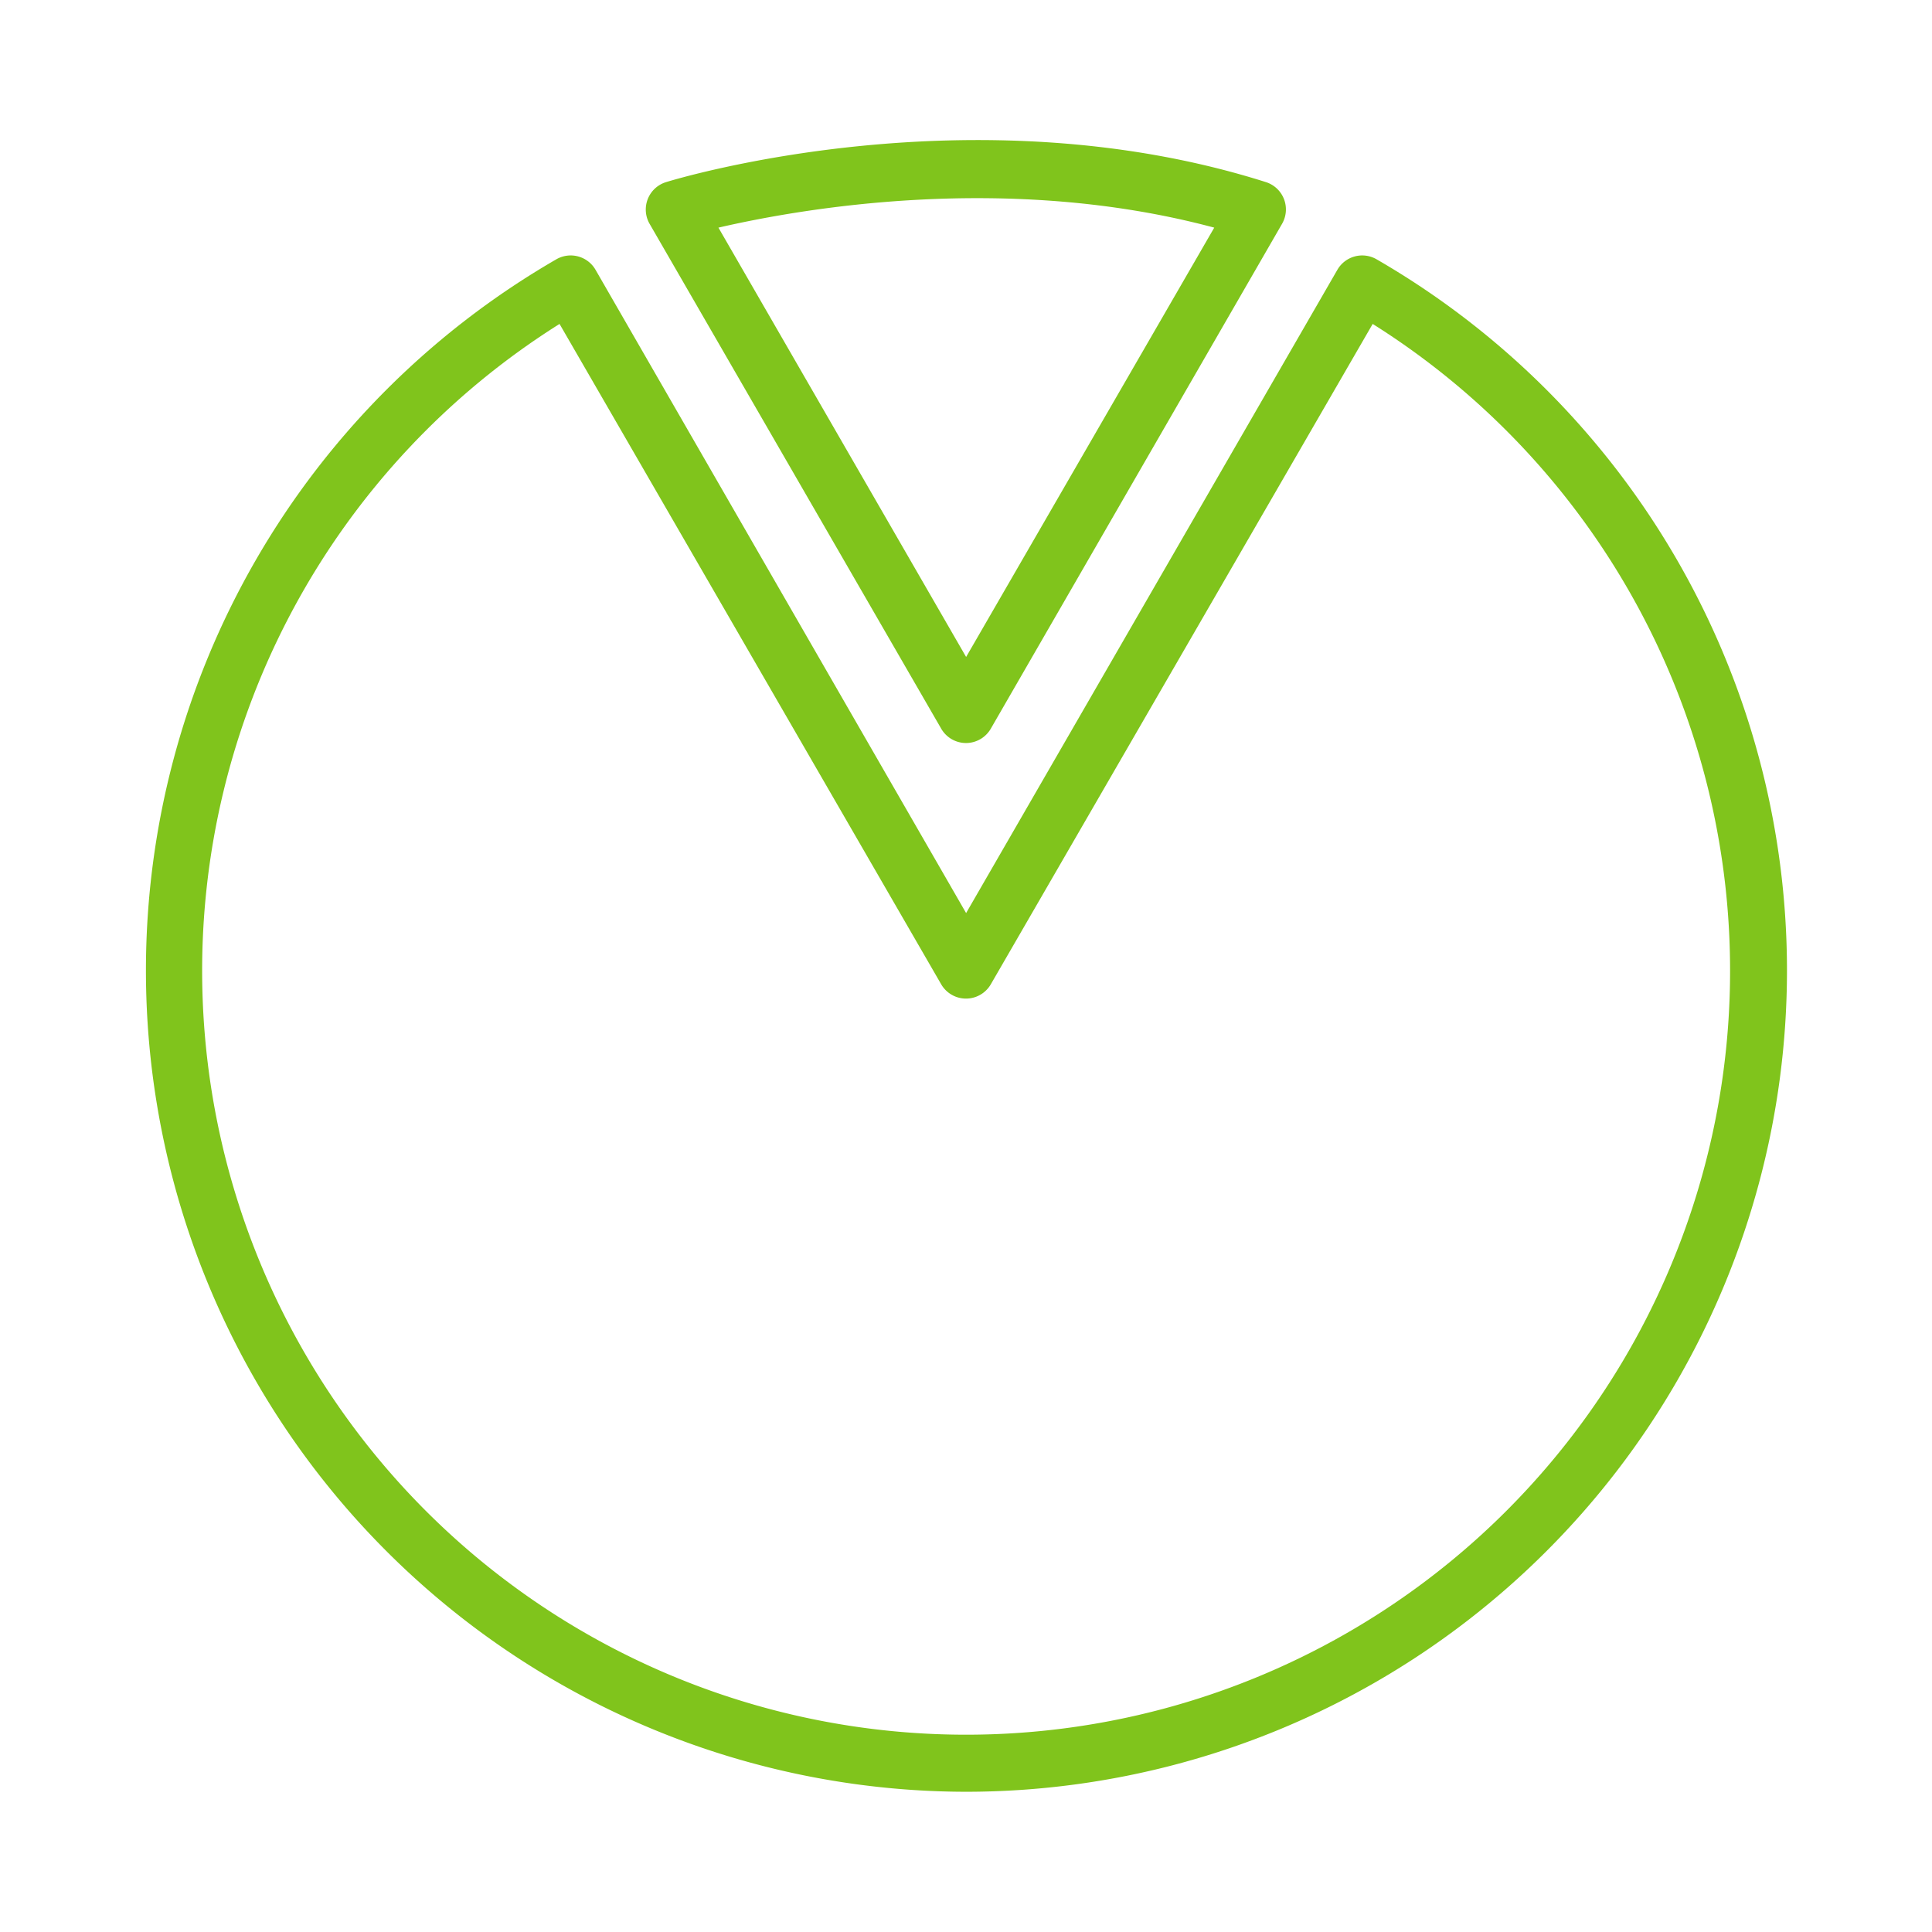 <?xml version="1.0" encoding="UTF-8"?> <svg xmlns="http://www.w3.org/2000/svg" viewBox="0 0 84.87 84.87"><defs><style>.cls-1{fill:#80c41c;}.cls-2{fill:none;}</style></defs><title>ValleDF-Log</title><g id="Capa_2" data-name="Capa 2"><g id="Layer_1" data-name="Layer 1"><g id="_Grupo_" data-name="&lt;Grupo&gt;"><g id="_Grupo_2" data-name="&lt;Grupo&gt;"><path id="_Trazado_compuesto_" data-name="&lt;Trazado compuesto&gt;" class="cls-1" d="M42.44,78.71a36.08,36.08,0,0,1-18-67.32,1.26,1.26,0,0,1,1.72.46L42.44,40.11,58.75,11.85a1.26,1.26,0,0,1,1.72-.46,36.08,36.08,0,0,1-18,67.32ZM24.58,14.23a33.56,33.56,0,1,0,35.72,0l-16.77,29a1.26,1.26,0,0,1-2.19,0Z"></path></g><g id="_Grupo_3" data-name="&lt;Grupo&gt;"><path id="_Trazado_compuesto_2" data-name="&lt;Trazado compuesto&gt;" class="cls-1" d="M42.44,32.64A1.26,1.26,0,0,1,41.34,32L28.54,9.84A1.26,1.26,0,0,1,29.26,8c.55-.17,13.51-4.07,26.35,0a1.26,1.26,0,0,1,.71,1.83L43.53,32A1.26,1.26,0,0,1,42.44,32.64ZM31.56,10,42.44,28.86,53.34,10C44.21,7.55,35.1,9.18,31.56,10Z"></path></g></g><rect class="cls-2" width="84.87" height="84.87"></rect></g></g></svg> 